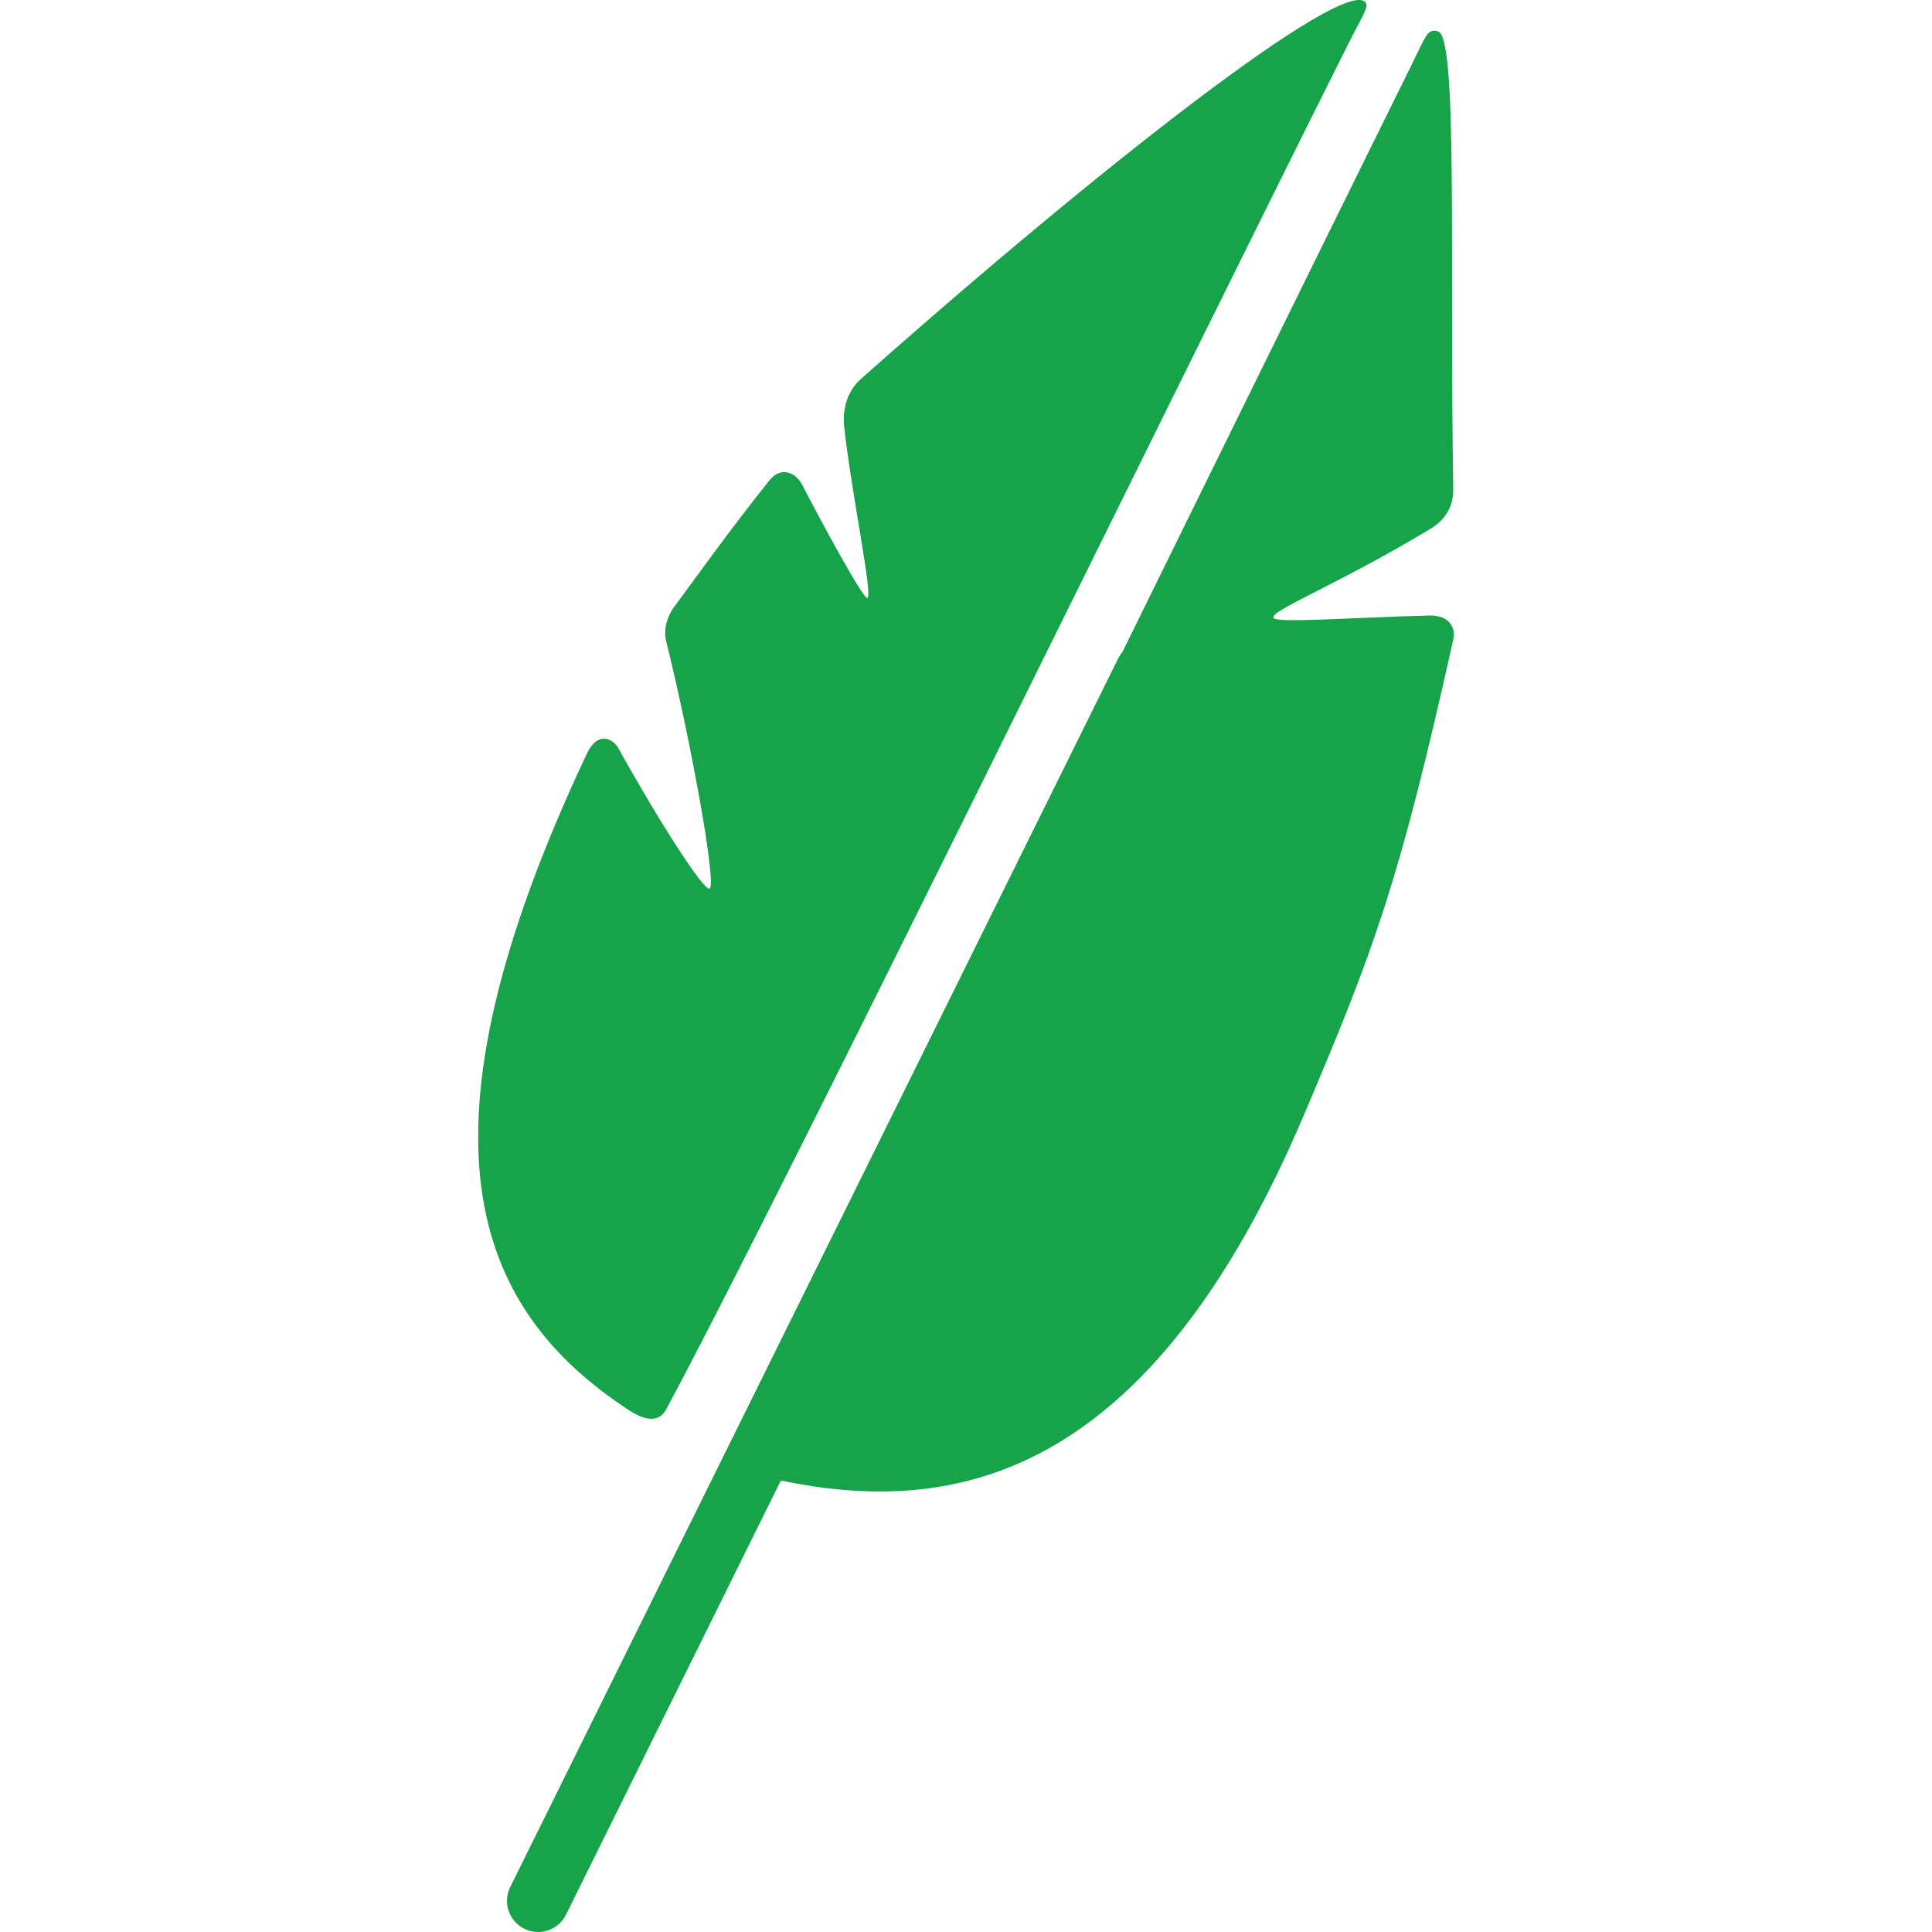 <svg width="210" height="210" viewBox="0 0 210 210" fill="none" xmlns="http://www.w3.org/2000/svg">
<g clip-path="url(#clip0_4_121)">
<path d="M72.468 153.079C84.325 131.079 127.888 42.012 146.425 5.022C148.087 1.702 148.855 0.71 148.41 0.233C145.936 -2.422 119.692 17.998 93.549 41.216C92.136 42.471 91.538 44.425 91.761 46.432C92.582 53.796 94.913 64.826 94.277 64.996C93.811 65.121 89.17 56.528 87.182 52.676C86.547 51.444 84.935 50.584 83.637 52.208C79.188 57.771 75.627 62.814 73.338 65.88C72.306 67.264 72.168 68.741 72.397 69.657C74.873 79.52 78.012 96.352 77.109 96.595C76.455 96.77 71.68 89.384 67.197 81.298C66.726 80.449 65.055 79.228 63.749 82.004C44.227 123.494 51.227 142.104 68.396 153.304C71.451 155.297 72.26 153.463 72.468 153.079Z" fill="#16A34A"/>
<path d="M157.962 53.171C157.558 27.833 158.474 4.041 156.31 3.409C155.15 3.07 155.01 3.859 153.381 7.151C145.187 23.708 122.001 70.869 122.001 70.869C121.834 71.07 121.681 71.286 121.561 71.53L55.458 205.114C54.629 206.79 55.315 208.819 56.99 209.647C57.472 209.886 57.984 210 58.488 210C59.734 210 60.934 209.308 61.523 208.115L84.876 160.922C103.825 164.891 124.941 160.745 141.76 121.127C149.478 102.948 152.097 95.831 157.963 69.523C158.251 68.237 157.564 66.846 155.316 66.904C146.669 67.132 138.653 67.769 138.418 67.145C138.113 66.338 145.319 63.588 155.361 57.557C155.967 57.19 158.006 55.986 157.962 53.171Z" fill="#16A34A"/>
</g>
<defs>
<clipPath id="clip0_4_121">
<rect width="210" height="210" fill="white"/>
</clipPath>
</defs>
</svg>
